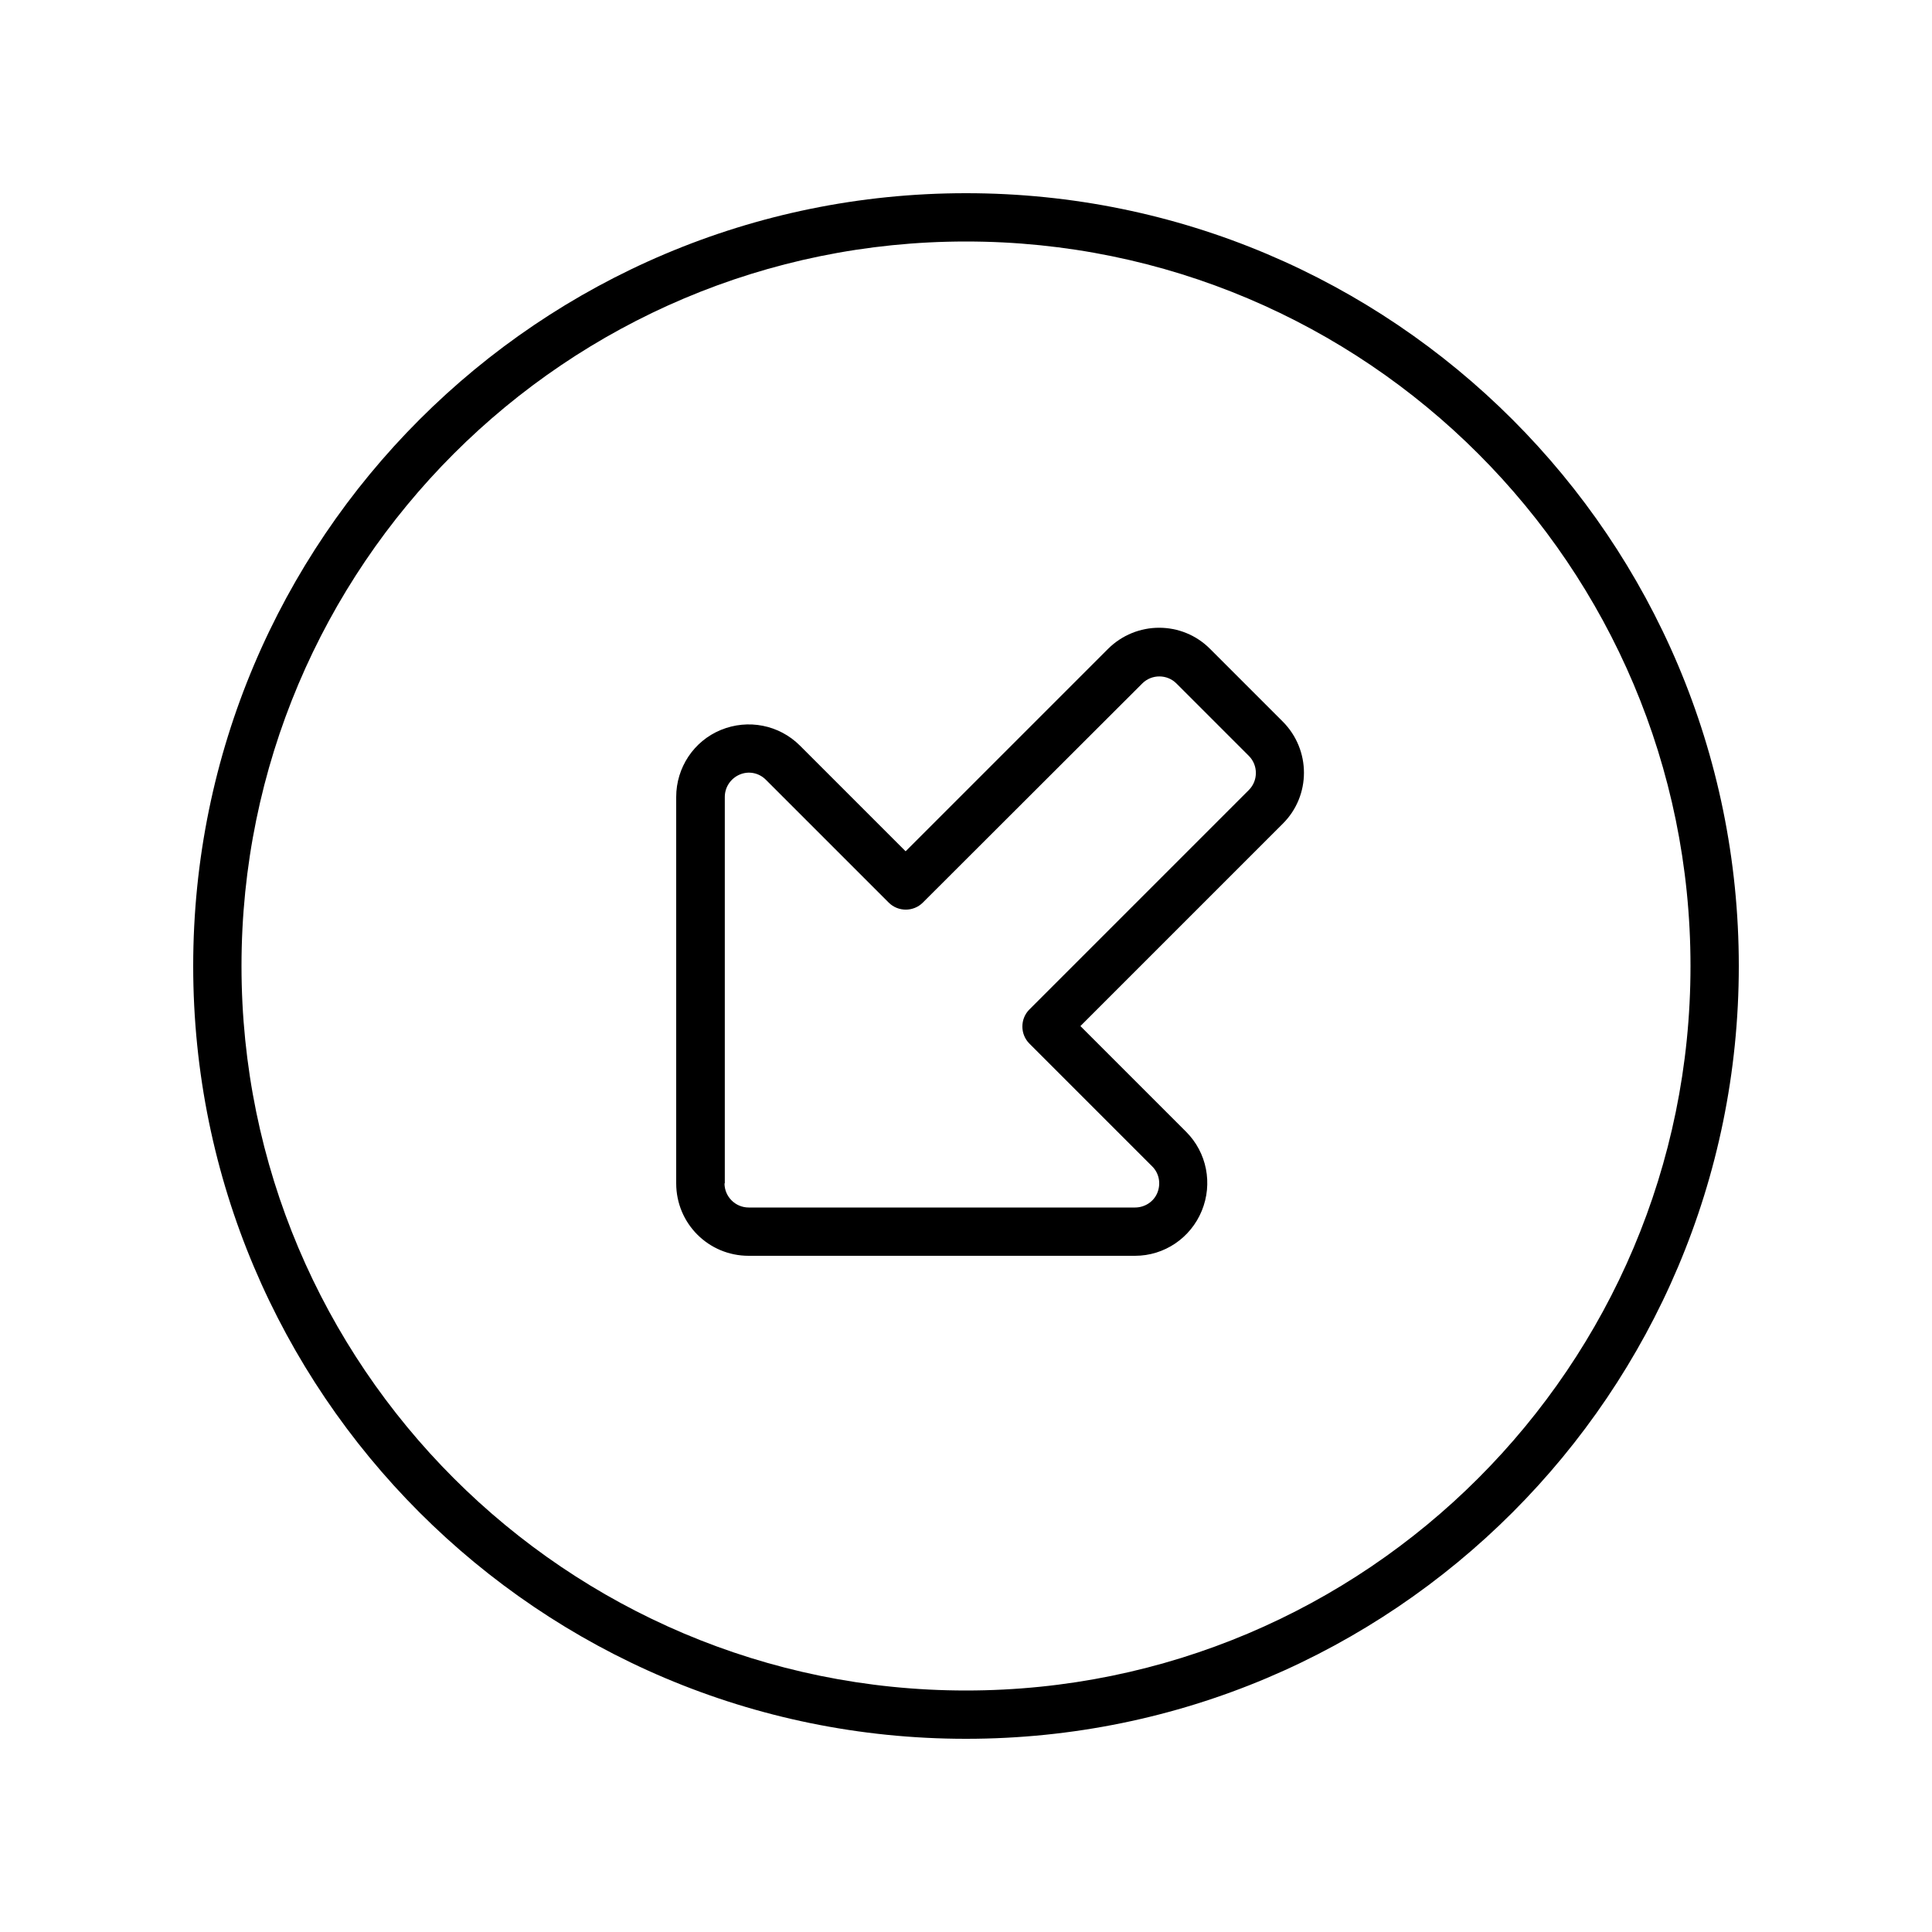 <svg xmlns="http://www.w3.org/2000/svg" viewBox="0 0 640 640"><!--! Font Awesome Pro 7.1.0 by @fontawesome - https://fontawesome.com License - https://fontawesome.com/license (Commercial License) Copyright 2025 Fonticons, Inc. --><path fill="currentColor" d="M320 80C187.5 80 80 187.5 80 320C80 452.5 187.5 560 320 560C452.5 560 560 452.5 560 320C560 187.5 452.5 80 320 80zM320 576C178.6 576 64 461.4 64 320C64 178.6 178.6 64 320 64C461.4 64 576 178.6 576 320C576 461.4 461.4 576 320 576zM240 392C240 396.4 243.6 400 248 400L376 400C379.2 400 382.2 398.1 383.4 395.1C384.6 392.1 384 388.7 381.7 386.4L341 345.7C337.9 342.6 337.9 337.5 341 334.4L413.7 261.7C416.8 258.6 416.8 253.5 413.7 250.4L389.7 226.4C386.6 223.3 381.5 223.3 378.4 226.4L305.7 299C302.6 302.1 297.5 302.1 294.4 299L253.7 258.3C251.4 256 248 255.3 245 256.6C242 257.9 240.1 260.8 240.1 264L240.1 392zM248 416C234.7 416 224 405.3 224 392L224 264C224 254.3 229.8 245.5 238.8 241.8C247.8 238.1 258.1 240.1 265 247L300 282L367 215C376.4 205.6 391.6 205.6 400.9 215L424.9 239C434.3 248.4 434.3 263.6 424.9 272.9L357.9 339.9L392.9 374.9C399.8 381.8 401.8 392.1 398.1 401.1C394.4 410.1 385.7 416 376 416L248 416z"/></svg>